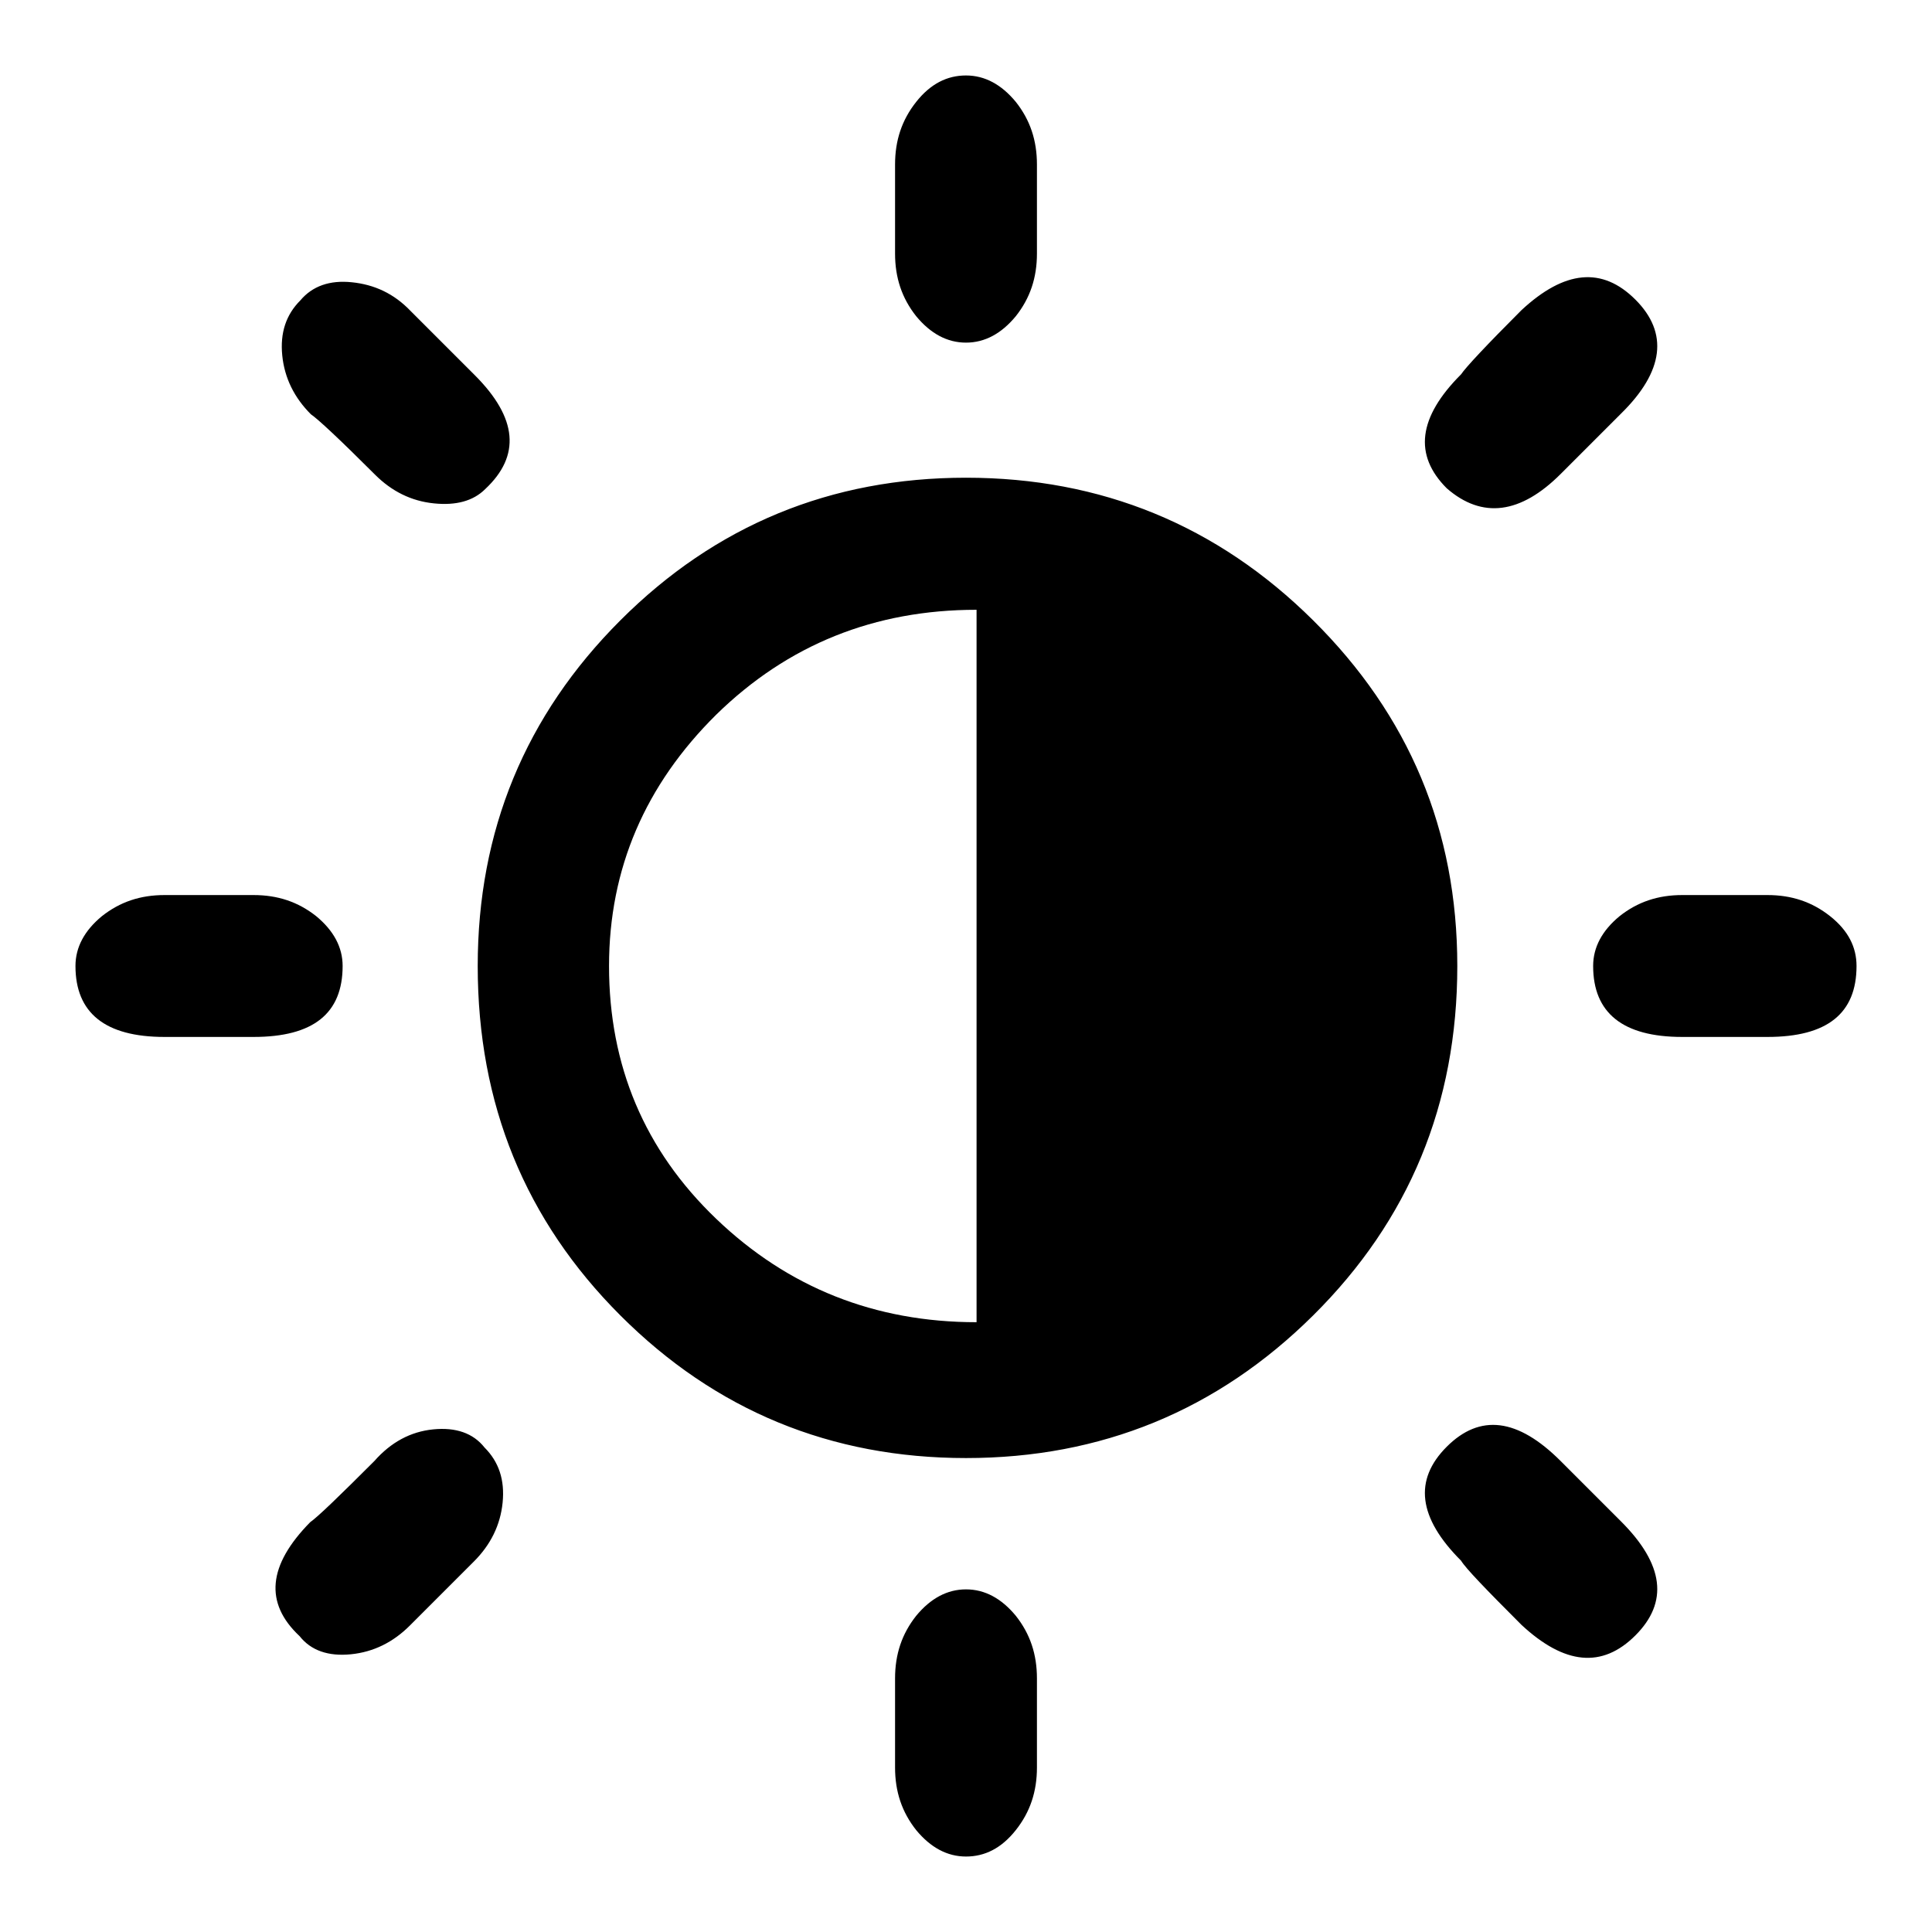<?xml version="1.0" encoding="utf-8"?>
<!-- Svg Vector Icons : http://www.onlinewebfonts.com/icon -->
<!DOCTYPE svg PUBLIC "-//W3C//DTD SVG 1.1//EN" "http://www.w3.org/Graphics/SVG/1.1/DTD/svg11.dtd">
<svg version="1.1" xmlns="http://www.w3.org/2000/svg" xmlns:xlink="http://www.w3.org/1999/xlink" x="0px" y="0px" viewBox="0 0 256 256" enable-background="new 0 0 256 256" xml:space="preserve">
<g><g><path fill="#000000" d="M234.2,118.6c3.2,0,5.9,0.9,8.3,2.8c2.4,1.9,3.5,4.1,3.5,6.6c0,6.3-3.9,9.4-11.8,9.4h-11.3c-7.9,0-11.8-3.2-11.8-9.4c0-2.5,1.2-4.7,3.5-6.6c2.4-1.9,5.1-2.8,8.3-2.8H234.2L234.2,118.6z M128,63.3c17.9,0,33.3,6.3,46,18.9c12.7,12.6,19.1,27.8,19.1,45.8c0,18.3-6.4,33.7-19.1,46.3c-12.7,12.6-28.1,18.9-46,18.9c-17.9,0-33.2-6.3-45.8-18.9c-12.6-12.6-18.9-28-18.9-46.3c0-17.9,6.3-33.2,18.9-45.8C94.8,69.6,110.1,63.3,128,63.3z M129.4,175.2V80.8c-13.5,0-25,4.6-34.5,13.9c-9.4,9.3-14.2,20.4-14.2,33.3c0,13.2,4.7,24.4,14.2,33.5S115.9,175.2,129.4,175.2z M45.4,128c0,6.3-3.9,9.4-11.8,9.4H21.8c-7.9,0-11.8-3.2-11.8-9.4c0-2.5,1.2-4.7,3.5-6.6c2.4-1.9,5.1-2.8,8.3-2.8h11.8c3.2,0,5.9,0.9,8.3,2.8C44.2,123.3,45.4,125.5,45.4,128z M128,45.4c-2.5,0-4.7-1.2-6.6-3.5c-1.9-2.4-2.8-5.1-2.8-8.3V21.8c0-3.2,0.9-5.9,2.8-8.3c1.9-2.4,4.1-3.5,6.6-3.5c2.5,0,4.7,1.2,6.6,3.5c1.9,2.4,2.8,5.1,2.8,8.3v11.8c0,3.2-0.9,5.9-2.8,8.3C132.7,44.2,130.5,45.4,128,45.4z M128,210.6c2.5,0,4.7,1.2,6.6,3.5c1.9,2.4,2.8,5.1,2.8,8.3v11.8c0,3.2-0.9,5.9-2.8,8.3c-1.9,2.4-4.1,3.5-6.6,3.5c-2.5,0-4.7-1.2-6.6-3.5c-1.9-2.4-2.8-5.1-2.8-8.3v-11.8c0-3.2,0.9-5.9,2.8-8.3C123.3,211.8,125.5,210.6,128,210.6z M214.8,54.8l-8,8c-5.3,5.3-10.4,6-15.1,1.9c-4.4-4.4-3.8-9.4,1.9-15.1c0.6-0.9,3.3-3.8,8-8.5c5.7-5.3,10.7-5.8,15.1-1.4C221.1,44.1,220.5,49.2,214.8,54.8z M49.6,193.6c2.2-2.5,4.8-3.9,7.8-4.2c3-0.3,5.3,0.5,6.8,2.4c1.9,1.9,2.7,4.3,2.4,7.3c-0.3,3-1.6,5.6-3.8,7.8l-8.5,8.5c-2.2,2.2-4.8,3.5-7.8,3.8c-3,0.3-5.3-0.5-6.8-2.4c-4.7-4.4-4.2-9.4,1.4-15.1C42.1,201,44.9,198.3,49.6,193.6z M54.4,41.2l8.5,8.5c5.7,5.7,6.1,10.7,1.4,15.1c-1.6,1.6-3.9,2.2-6.8,1.9c-3-0.3-5.6-1.6-7.8-3.8c-4.7-4.7-7.6-7.4-8.5-8c-2.2-2.2-3.5-4.8-3.8-7.8c-0.3-3,0.5-5.4,2.4-7.3c1.6-1.9,3.9-2.7,6.8-2.4C49.6,37.7,52.2,38.9,54.4,41.2z M193.6,206.8c-5.7-5.7-6.3-10.7-1.9-15.1c4.4-4.4,9.4-3.8,15.1,1.9l8,8c5.7,5.7,6.3,10.7,1.9,15.1c-4.4,4.4-9.4,3.9-15.1-1.4C196.9,210.6,194.2,207.8,193.6,206.8z"/></g></g>
</svg>